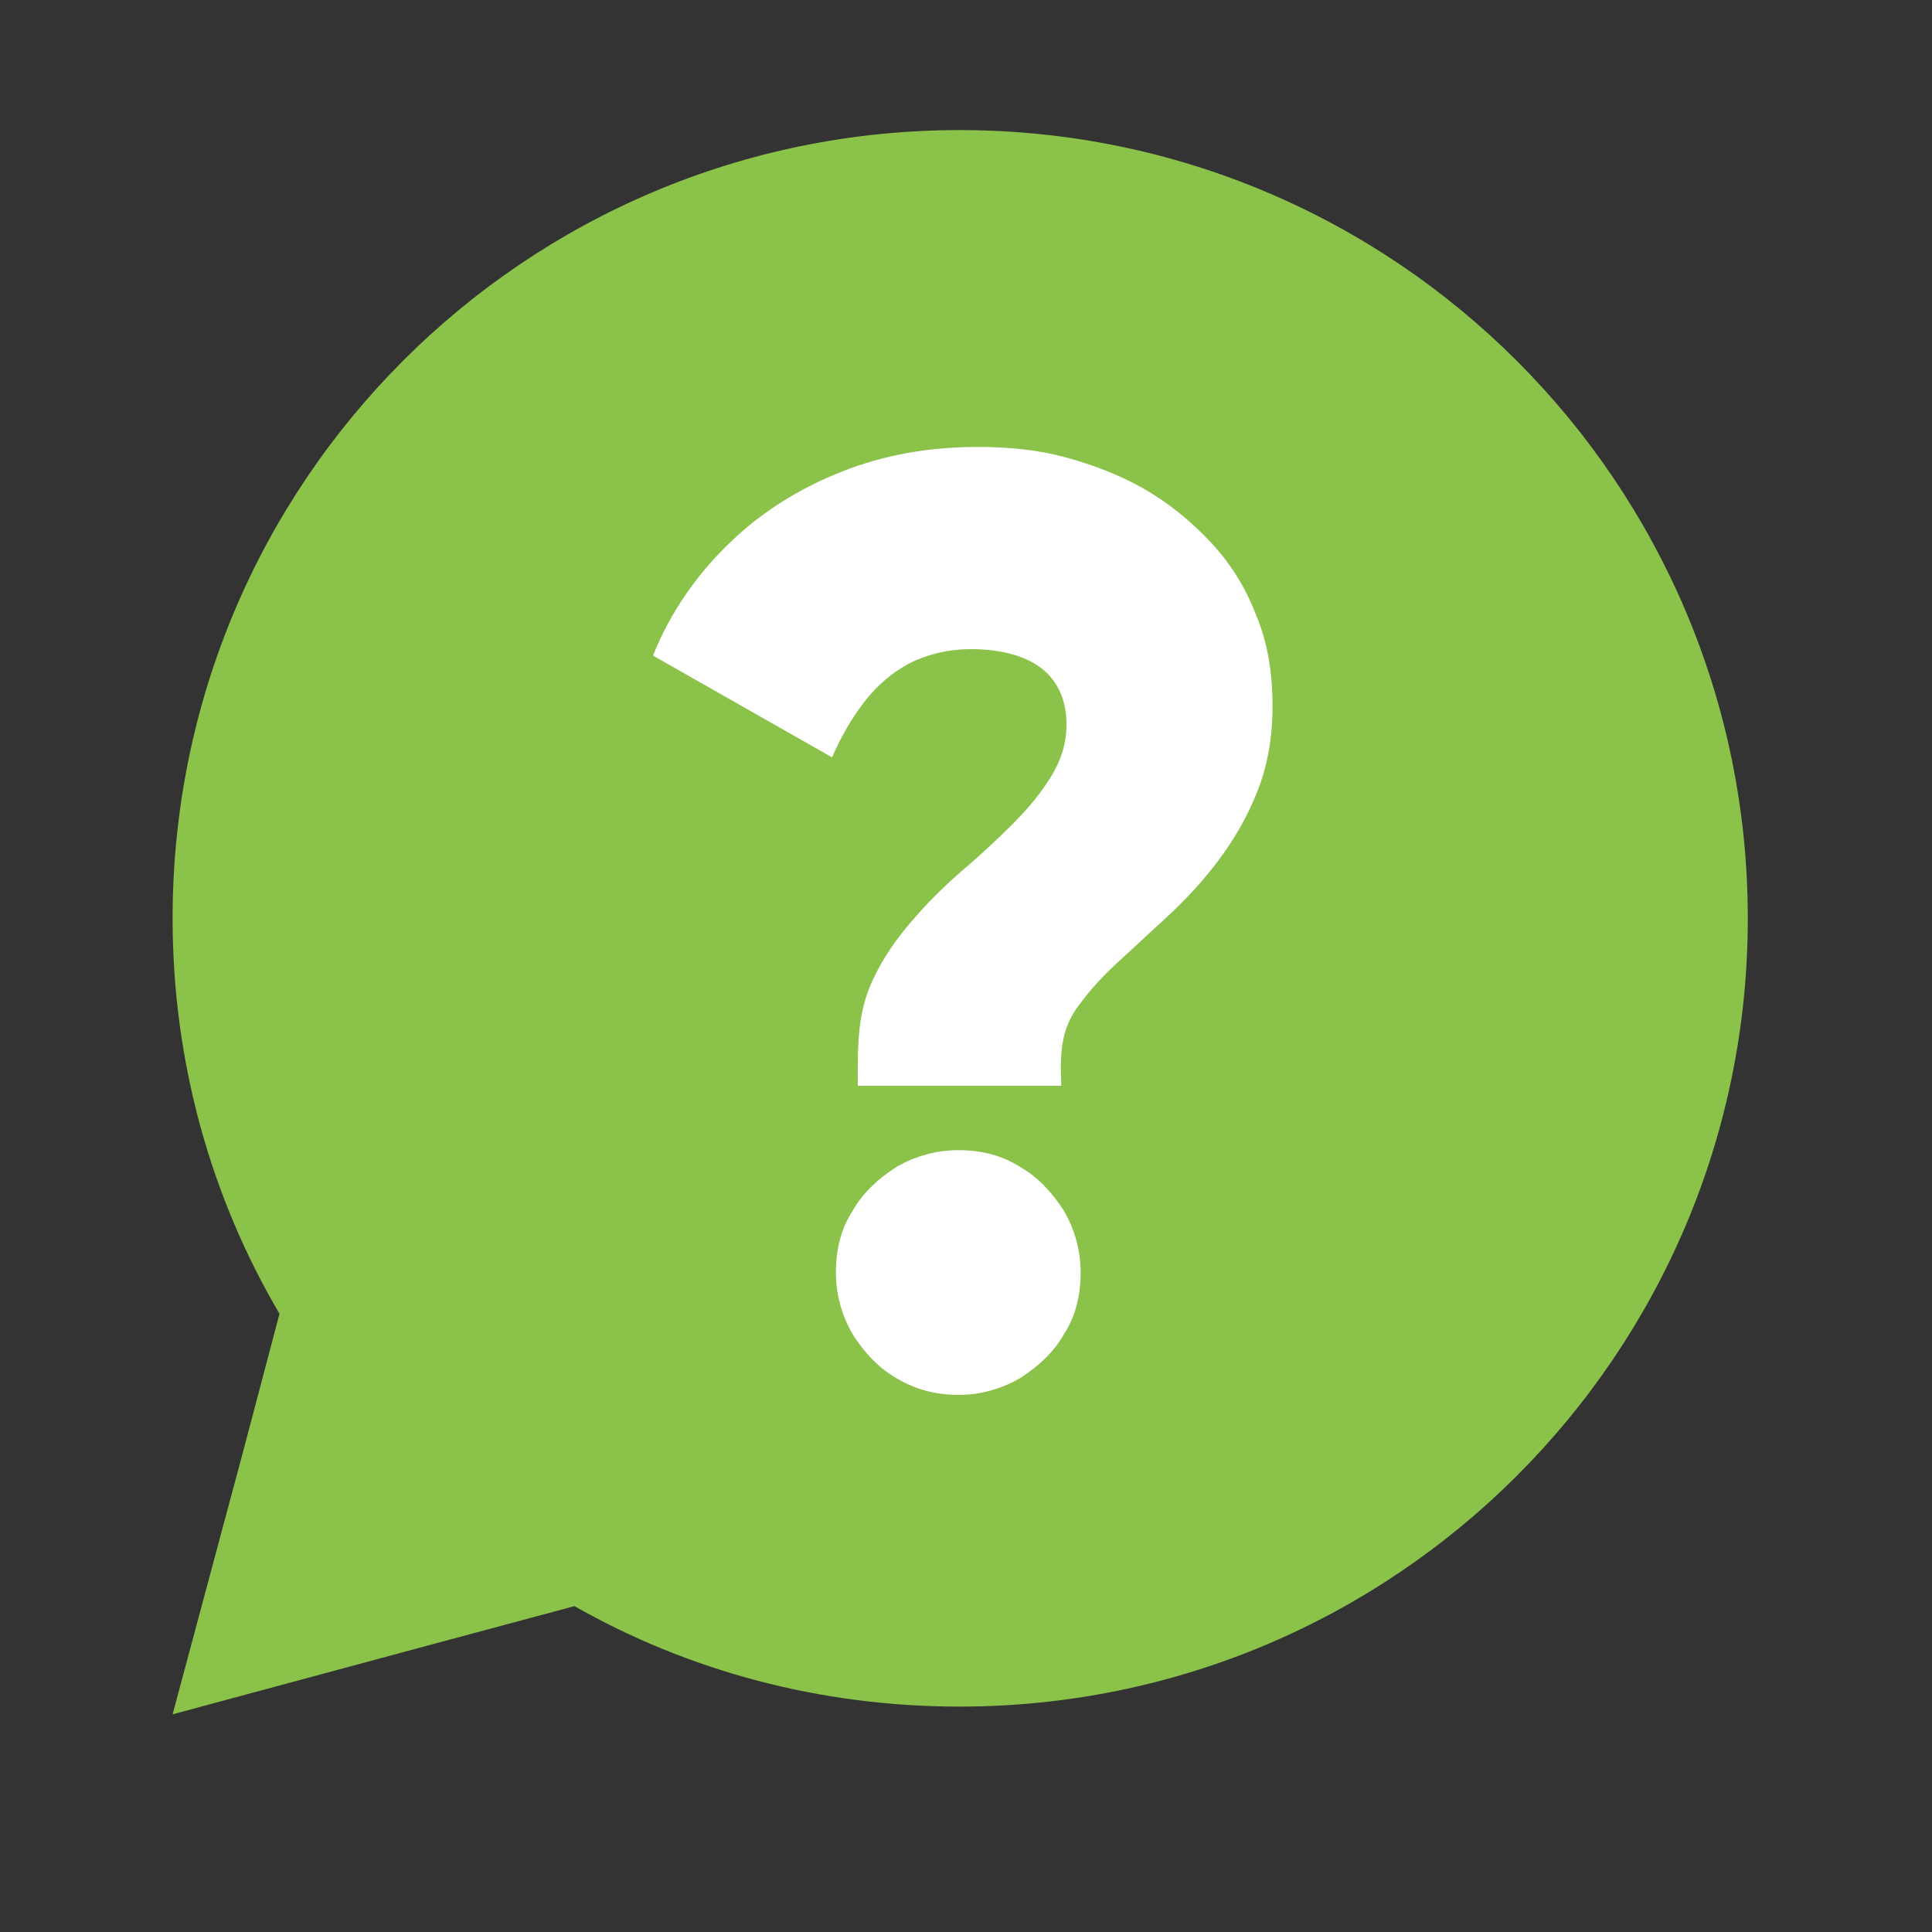 <?xml version="1.0" encoding="utf-8"?>
<!-- Generator: Adobe Illustrator 23.0.1, SVG Export Plug-In . SVG Version: 6.00 Build 0)  -->
<svg version="1.1" id="Layer_1" xmlns="http://www.w3.org/2000/svg" xmlns:xlink="http://www.w3.org/1999/xlink" x="0px" y="0px"
	 viewBox="0 0 150 150" style="enable-background:new 0 0 150 150;" xml:space="preserve">
<rect x="0" y="0" width="150" height="150" fill="#333333" stroke="none"/>
<style type="text/css">
	.st0{fill-rule:evenodd;clip-rule:evenodd;fill:#8ac24a;}
	.st1{fill:#FFFFFF;}
</style>
<g>
	<path class="st0" d="M74.5,10.1c33.8,0,61.2,27.4,61.2,61.2c0,33.8-27.4,61.2-61.2,61.2c-10.9,0-21.1-2.8-29.9-7.8l-10.8,2.9
		l-20.4,5.5l5.5-20.5l2.8-10.6c-5.3-9-8.3-19.5-8.3-30.7C13.4,37.4,40.8,10.1,74.5,10.1z"/>
	<g>
		<path class="st1" d="M74.4,108.3c1.8,0,3.4-0.5,4.8-1.3c1.4-0.9,2.6-2,3.4-3.4c0.9-1.4,1.3-3,1.3-4.8c0-1.8-0.5-3.4-1.3-4.8
			c-0.9-1.4-2-2.6-3.4-3.4c-1.4-0.9-3-1.3-4.8-1.3c-1.8,0-3.4,0.5-4.8,1.3c-1.4,0.9-2.6,2-3.4,3.4c-0.9,1.4-1.3,3-1.3,4.8
			c0,1.8,0.5,3.4,1.3,4.8c0.9,1.4,2,2.6,3.4,3.4C71.1,107.9,72.7,108.3,74.4,108.3z"/>
		<path class="st1" d="M83.8,78c0.8-1.1,1.8-2.2,3-3.3c1.2-1.1,2.5-2.3,3.9-3.6c1.4-1.3,2.7-2.7,3.9-4.3c1.2-1.6,2.2-3.3,3-5.3
			c0.8-2,1.2-4.2,1.2-6.7c0-2.6-0.4-5-1.3-7.1c-0.8-2.1-2-4-3.5-5.6c-1.5-1.6-3.2-3-5.1-4.1c-1.9-1.1-4-1.9-6.2-2.5
			c-2.2-0.6-4.5-0.8-6.8-0.8c-3.7,0-7.2,0.6-10.5,1.9c-3.3,1.3-6.2,3.1-8.7,5.5c-2.5,2.4-4.6,5.3-6,8.8l13.9,7.9
			c0.7-1.6,1.5-3,2.5-4.3c1-1.3,2.2-2.3,3.5-3c1.4-0.7,3-1.1,4.8-1.1c2.5,0,4.4,0.6,5.6,1.6c1.2,1,1.8,2.5,1.8,4.2
			c0,1.5-0.4,2.8-1.2,4.1c-0.8,1.3-1.8,2.5-3,3.7c-1.2,1.2-2.5,2.4-3.9,3.6c-1.4,1.2-2.7,2.5-3.9,3.9c-1.2,1.4-2.2,2.8-3,4.5
			c-1.3,2.7-1.2,5.4-1.2,8.3h0.7h7.2h7.1h0.8C82.3,82,82.3,79.9,83.8,78z"/>
	</g>
</g>
</svg>
